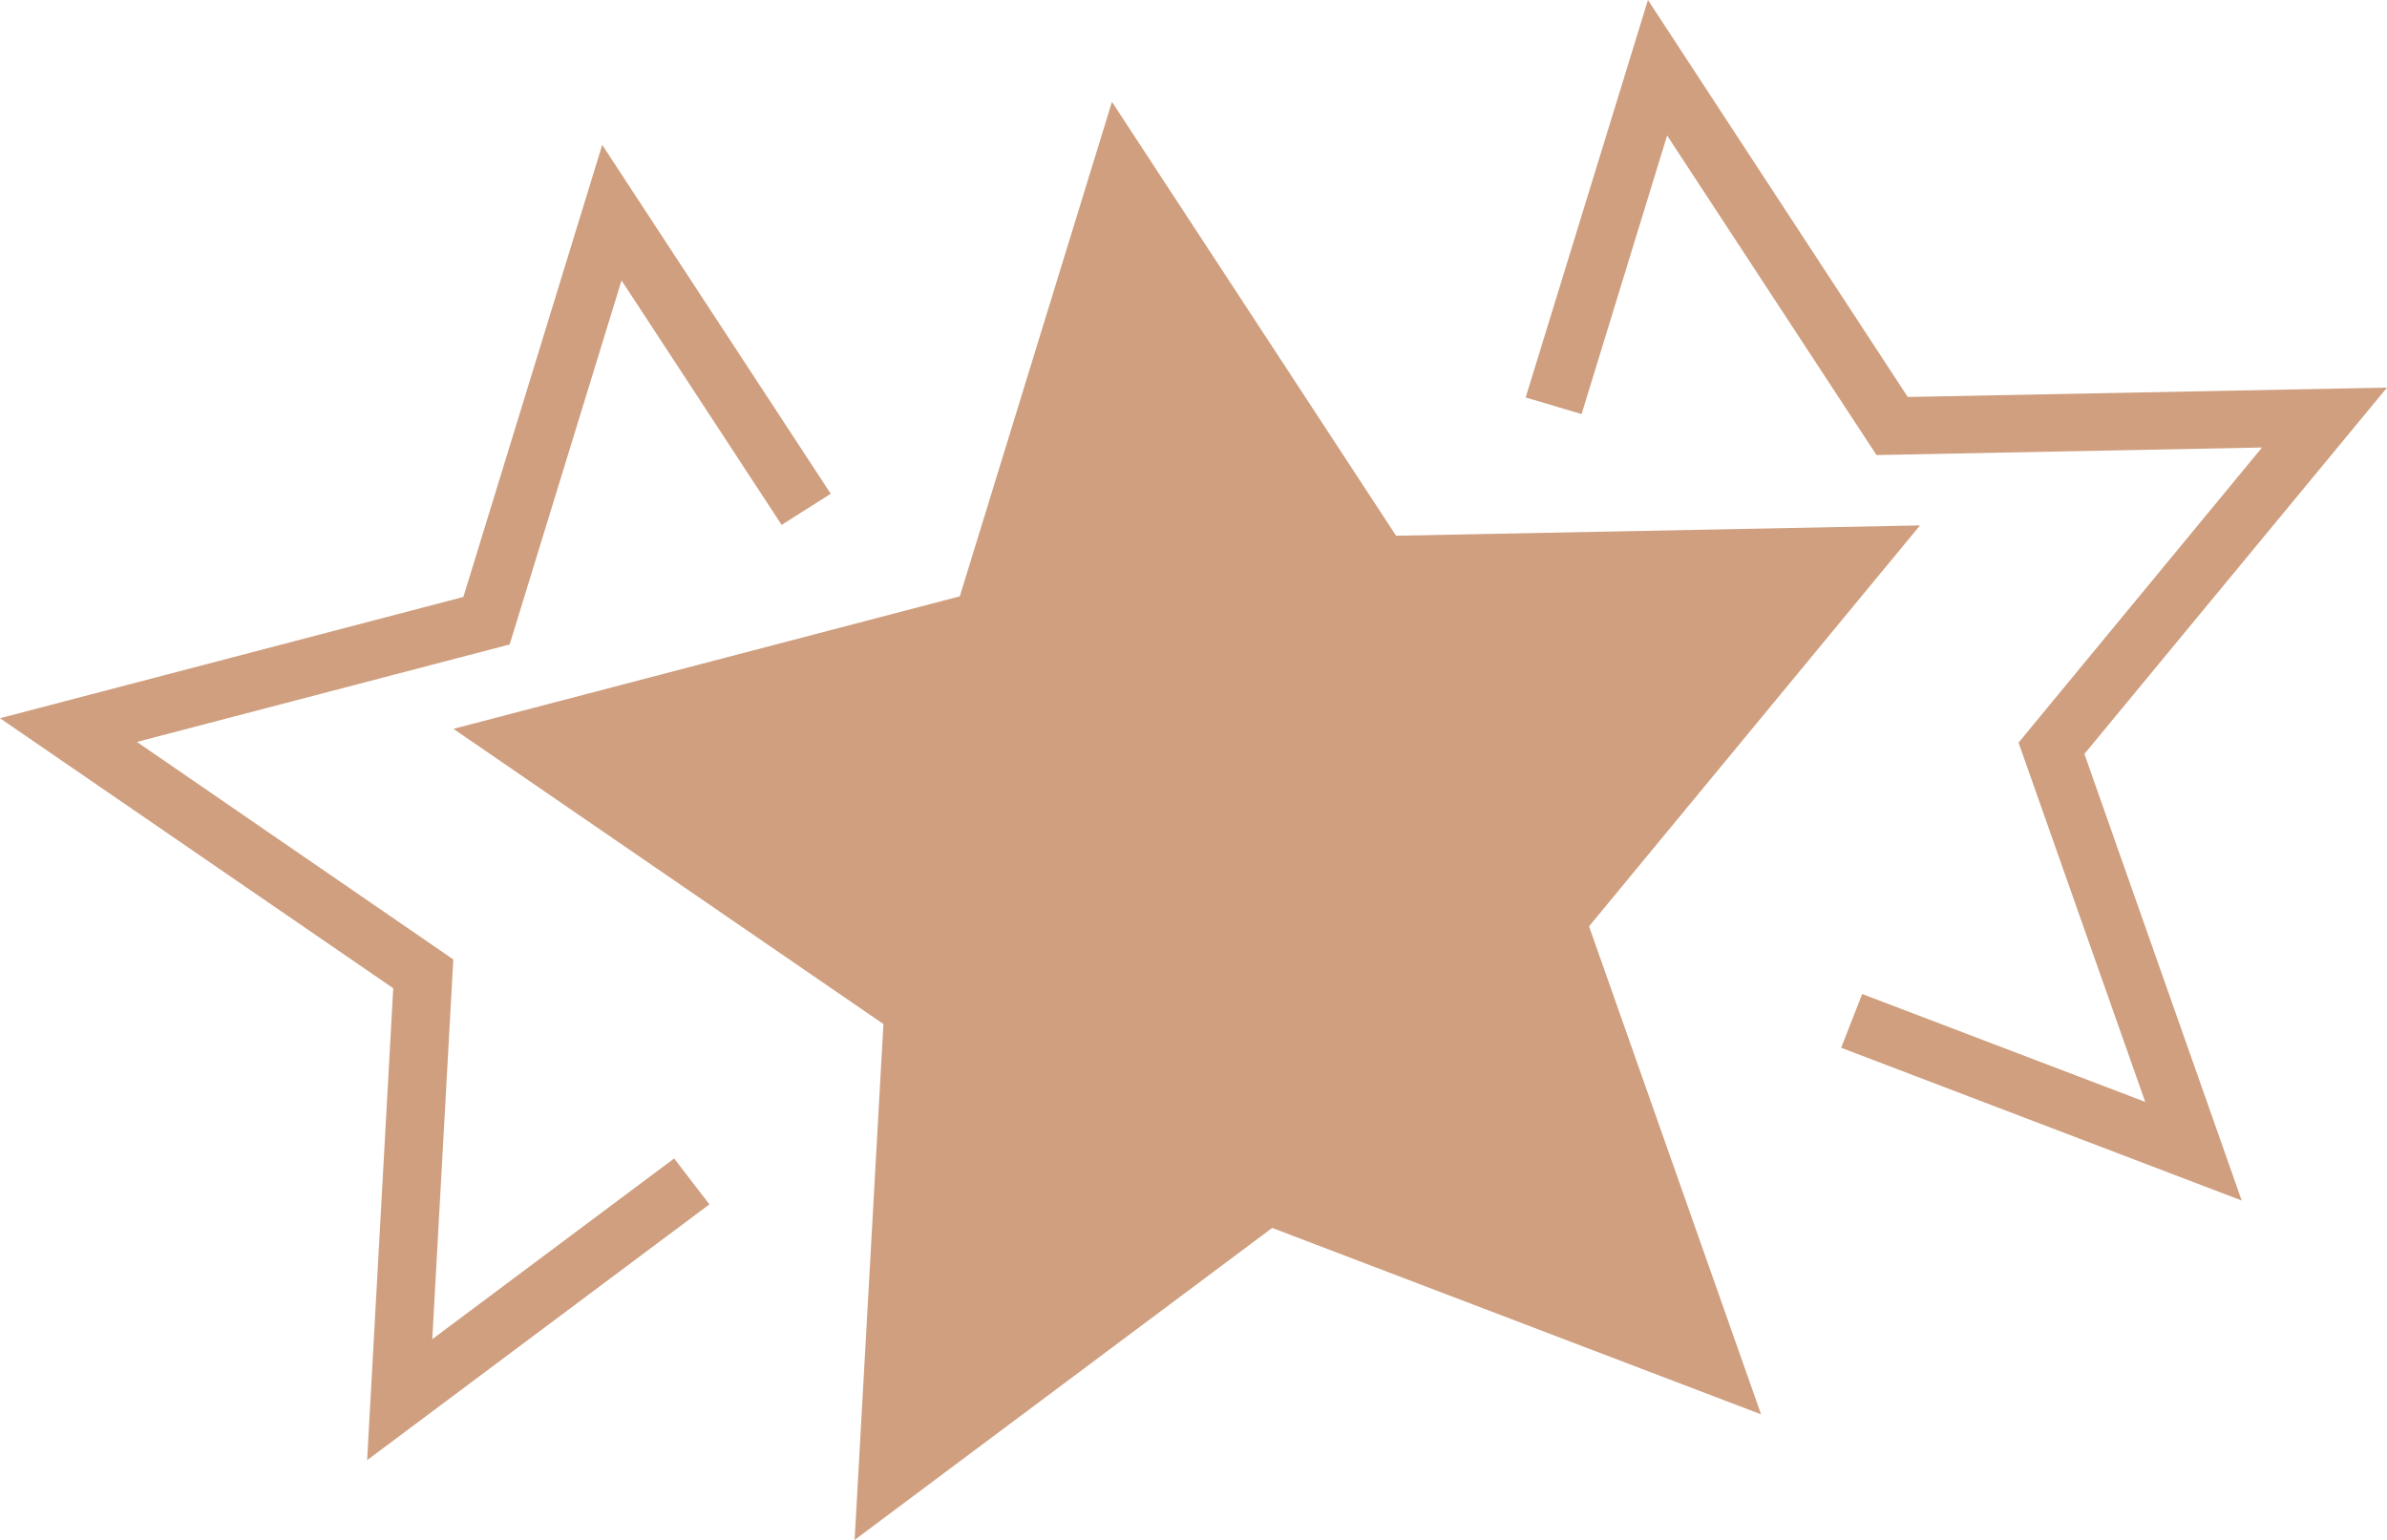<svg width="31" height="20" viewBox="0 0 31 20" fill="none" xmlns="http://www.w3.org/2000/svg">
<path d="M16.522 15.948L11.099 20L11.473 13.3L5.889 9.466L12.465 7.745L14.441 1.323L18.131 6.958L24.935 6.824L20.637 12.031L22.871 18.369L16.522 15.948Z" fill="#CF9F7F"/>
<path d="M29.113 15.592L23.911 13.608L24.184 12.91L27.86 14.311L26.215 9.645L29.377 5.812L24.37 5.91L21.651 1.76L20.54 5.378L19.814 5.162L21.402 0L24.776 5.156L31 5.034L27.07 9.792L29.113 15.592Z" fill="#CF9F7F"/>
<path d="M4.768 18.964L5.107 12.835L0 9.328L6.018 7.753L7.821 1.882L10.789 6.413L10.151 6.817L8.072 3.642L6.619 8.37L1.778 9.636L5.887 12.461L5.614 17.393L8.755 15.046L9.213 15.642L4.768 18.964Z" fill="#CF9F7F"/>
</svg>
